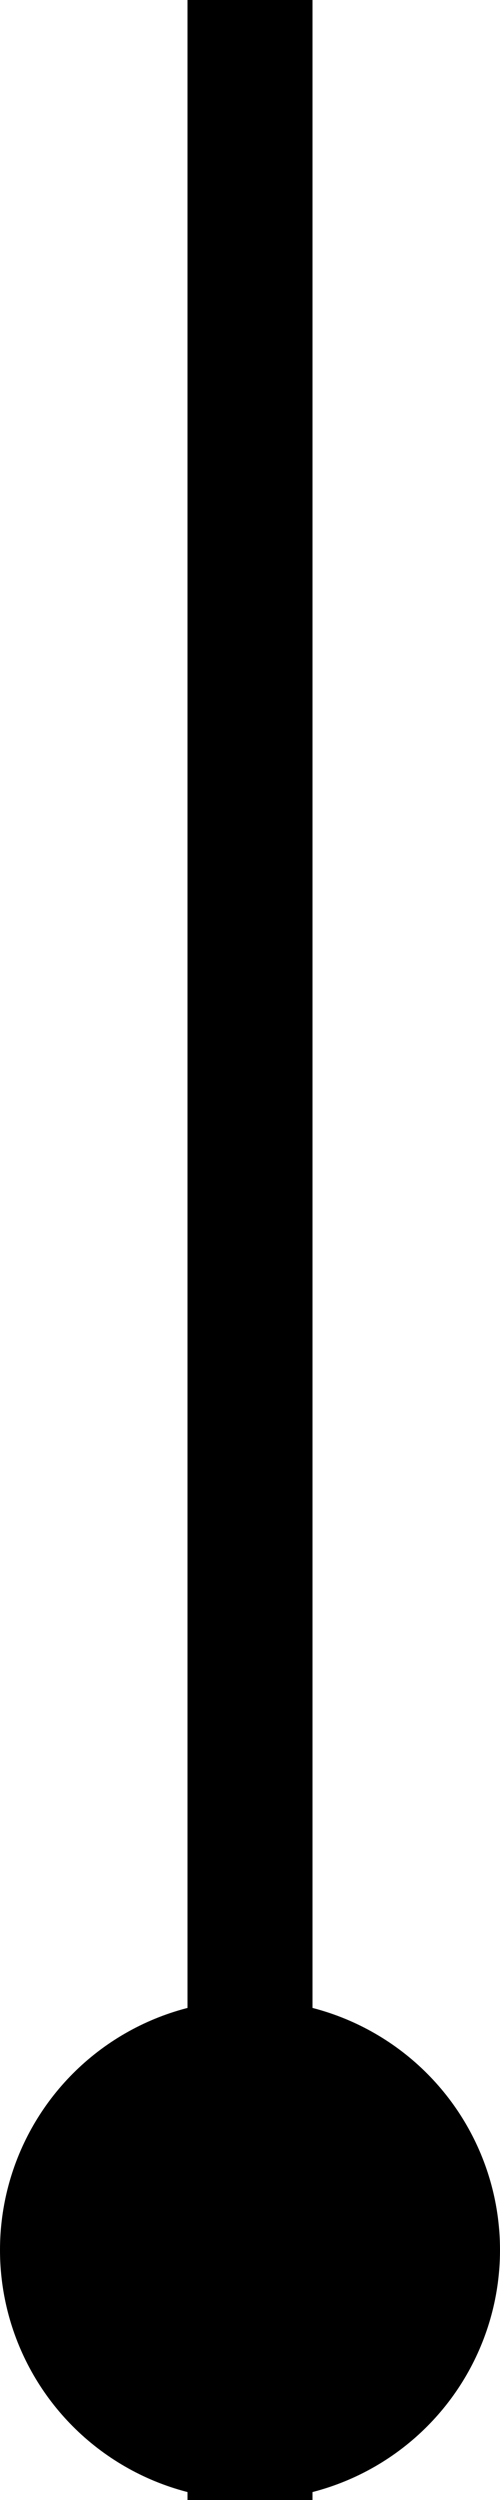 <svg width="8" height="40" viewBox="0 0 8 40" fill="none" xmlns="http://www.w3.org/2000/svg">
<rect x="3" width="2" height="40" fill="black"/>
<circle cx="4" cy="36" r="2" fill="black" stroke="black" stroke-width="4"/>
</svg>
